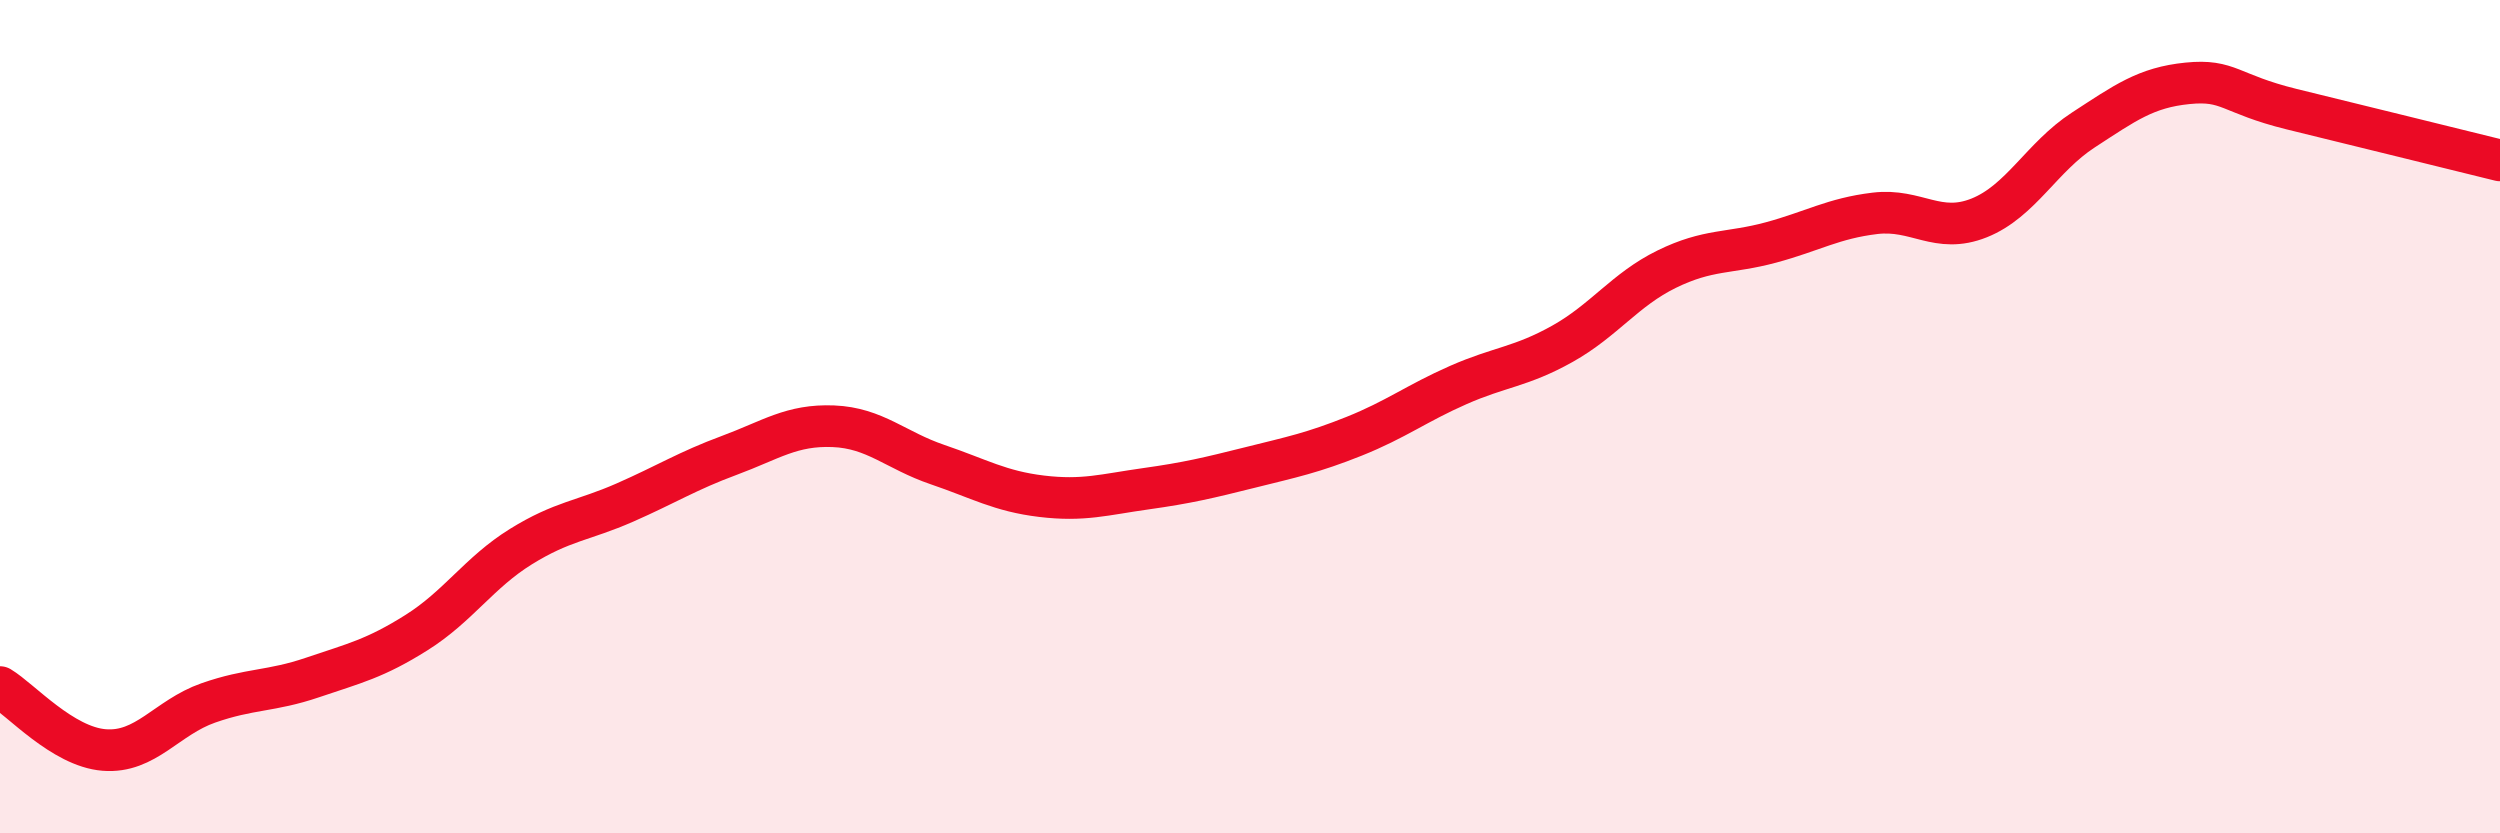 
    <svg width="60" height="20" viewBox="0 0 60 20" xmlns="http://www.w3.org/2000/svg">
      <path
        d="M 0,16.49 C 0.5,16.79 1.5,17.92 2.5,18 C 3.5,18.08 4,17.22 5,16.87 C 6,16.52 6.5,16.6 7.5,16.26 C 8.5,15.92 9,15.81 10,15.18 C 11,14.55 11.5,13.74 12.5,13.12 C 13.5,12.5 14,12.5 15,12.06 C 16,11.62 16.5,11.3 17.5,10.93 C 18.5,10.56 19,10.19 20,10.23 C 21,10.27 21.5,10.81 22.5,11.15 C 23.5,11.49 24,11.79 25,11.91 C 26,12.03 26.5,11.87 27.5,11.73 C 28.5,11.59 29,11.47 30,11.22 C 31,10.97 31.5,10.87 32.5,10.47 C 33.5,10.07 34,9.68 35,9.24 C 36,8.8 36.5,8.81 37.5,8.25 C 38.5,7.69 39,6.95 40,6.46 C 41,5.97 41.5,6.09 42.5,5.82 C 43.5,5.55 44,5.24 45,5.12 C 46,5 46.5,5.63 47.5,5.23 C 48.5,4.83 49,3.77 50,3.12 C 51,2.47 51.5,2.1 52.5,2 C 53.5,1.9 53.5,2.25 55,2.62 C 56.5,2.99 59,3.6 60,3.85L60 20L0 20Z"
        fill="#EB0A25"
        opacity="0.1"
        stroke-linecap="round"
        stroke-linejoin="round"
      />
      <path
        d="M 0,16.49 C 0.5,16.79 1.5,17.92 2.5,18 C 3.5,18.08 4,17.22 5,16.87 C 6,16.52 6.5,16.6 7.5,16.26 C 8.5,15.92 9,15.81 10,15.18 C 11,14.55 11.5,13.74 12.5,13.12 C 13.5,12.5 14,12.5 15,12.06 C 16,11.62 16.5,11.3 17.5,10.93 C 18.5,10.56 19,10.19 20,10.23 C 21,10.27 21.5,10.81 22.5,11.15 C 23.5,11.49 24,11.79 25,11.91 C 26,12.03 26.5,11.87 27.5,11.73 C 28.5,11.59 29,11.47 30,11.22 C 31,10.97 31.5,10.87 32.5,10.47 C 33.5,10.07 34,9.68 35,9.24 C 36,8.8 36.5,8.81 37.5,8.25 C 38.5,7.69 39,6.95 40,6.46 C 41,5.97 41.5,6.09 42.5,5.82 C 43.5,5.55 44,5.24 45,5.12 C 46,5 46.5,5.63 47.5,5.23 C 48.5,4.83 49,3.77 50,3.12 C 51,2.47 51.5,2.1 52.5,2 C 53.5,1.9 53.5,2.25 55,2.62 C 56.5,2.99 59,3.6 60,3.85"
        stroke="#EB0A25"
        stroke-width="1"
        fill="none"
        stroke-linecap="round"
        stroke-linejoin="round"
      />
    </svg>
  